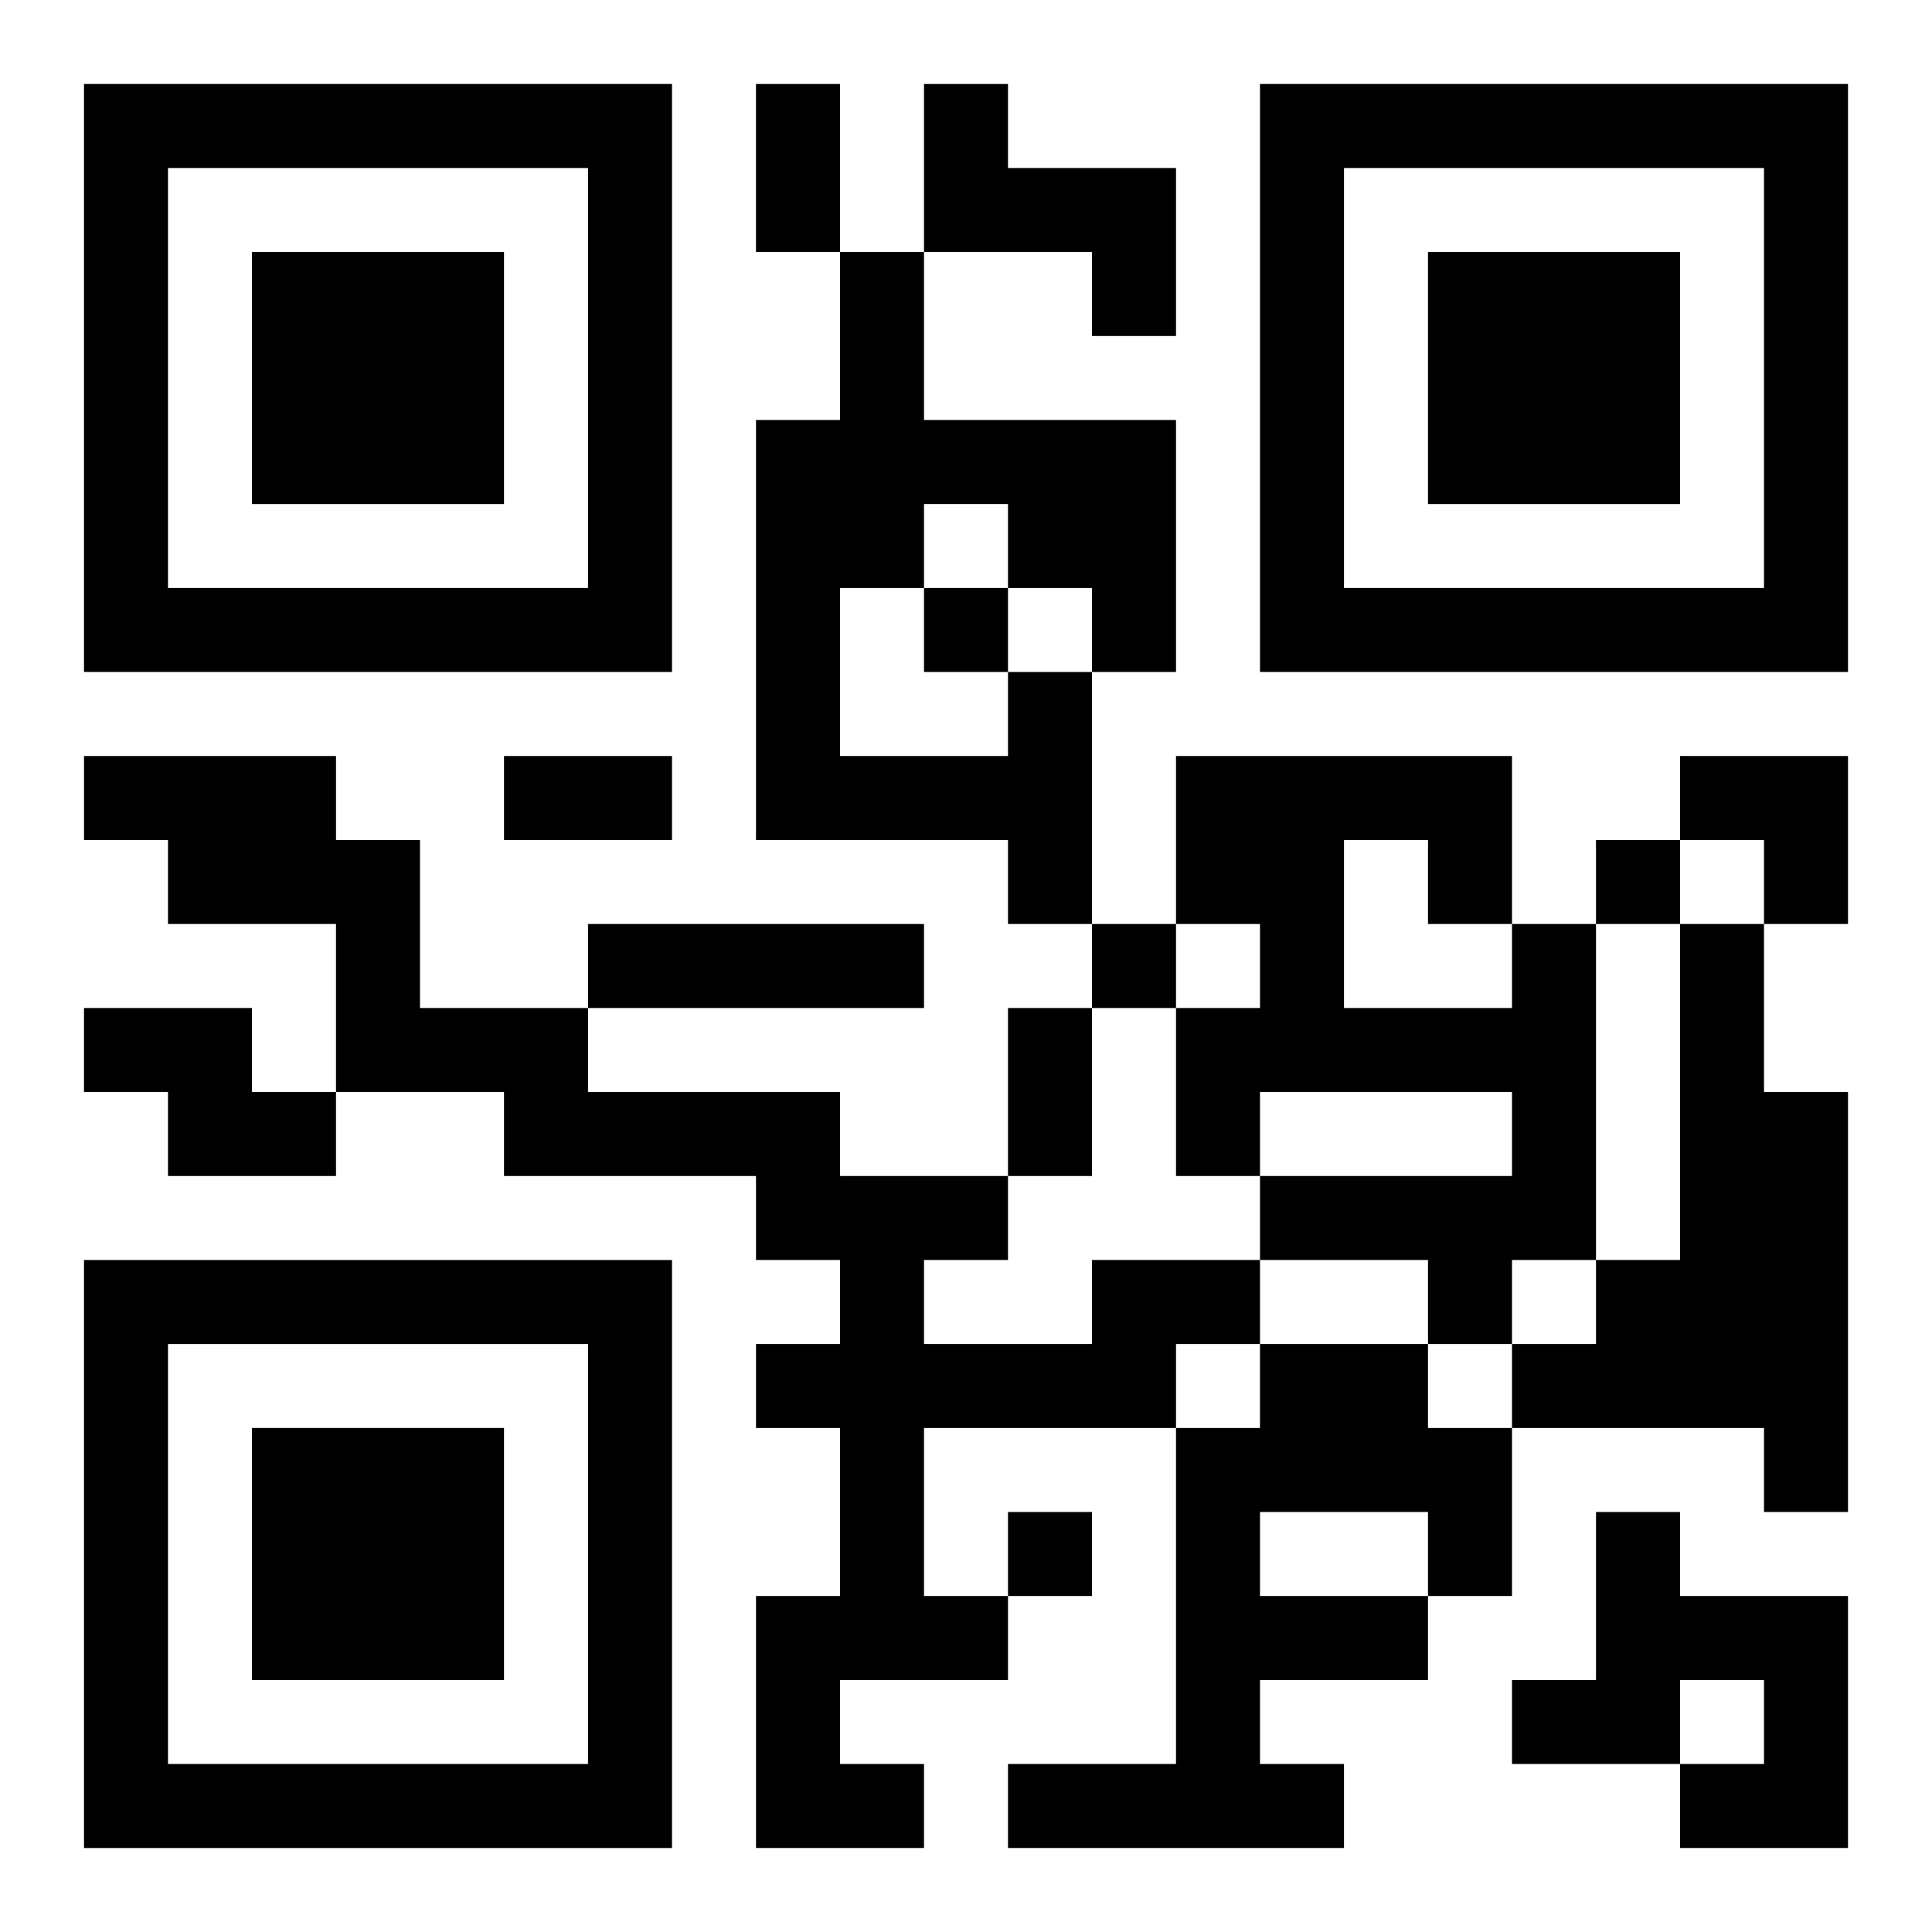 <?xml version="1.0" encoding="UTF-8"?>
<svg width="250" height="250" baseProfile="full" version="1.1" viewBox="-1 -1 23 23" xmlns="http://www.w3.org/2000/svg" xmlns:xlink="http://www.w3.org/1999/xlink"><symbol id="a"><path d="m0 7v7h7v-7h-7zm1 1h5v5h-5v-5zm1 1v3h3v-3h-3z"/></symbol><use y="-7" xlink:href="#a"/><use y="7" xlink:href="#a"/><use x="14" y="-7" xlink:href="#a"/><path d="m10 0h1v1h2v2h-1v-1h-2v-2m1 7h1v3h-1v-1h-3v-5h1v-2h1v2h3v3h-1v-1h-1v-1h-1v1h-1v2h2v-1m-5 3h4v1h-4v-1m11 0h1v4h-1v1h-1v-1h-2v-1h3v-1h-3v1h-1v-2h1v-1h-1v-2h4v2m-2-1v2h2v-1h-1v-1h-1m4 1h1v2h1v5h-1v-1h-3v-1h1v-1h1v-4m-19 1h2v1h1v1h-2v-1h-1v-1m12 3h2v1h-1v1h-3v2h1v1h-2v1h1v1h-2v-3h1v-2h-1v-1h1v-1h-1v-1h-3v-1h-2v-2h-2v-1h-1v-1h3v1h1v2h2v1h3v1h2v1h-1v1h2v-1m2 1h2v1h1v2h-1v1h-2v1h1v1h-4v-1h2v-4h1v-1m0 2v1h2v-1h-2m4 0h1v1h2v3h-2v-1h1v-1h-1v1h-2v-1h1v-2m-8-11v1h1v-1h-1m8 3v1h1v-1h-1m-6 1v1h1v-1h-1m-1 7v1h1v-1h-1m-3-17h1v2h-1v-2m-3 8h2v1h-2v-1m6 3h1v2h-1v-2m8-3h2v2h-1v-1h-1z"/></svg>
